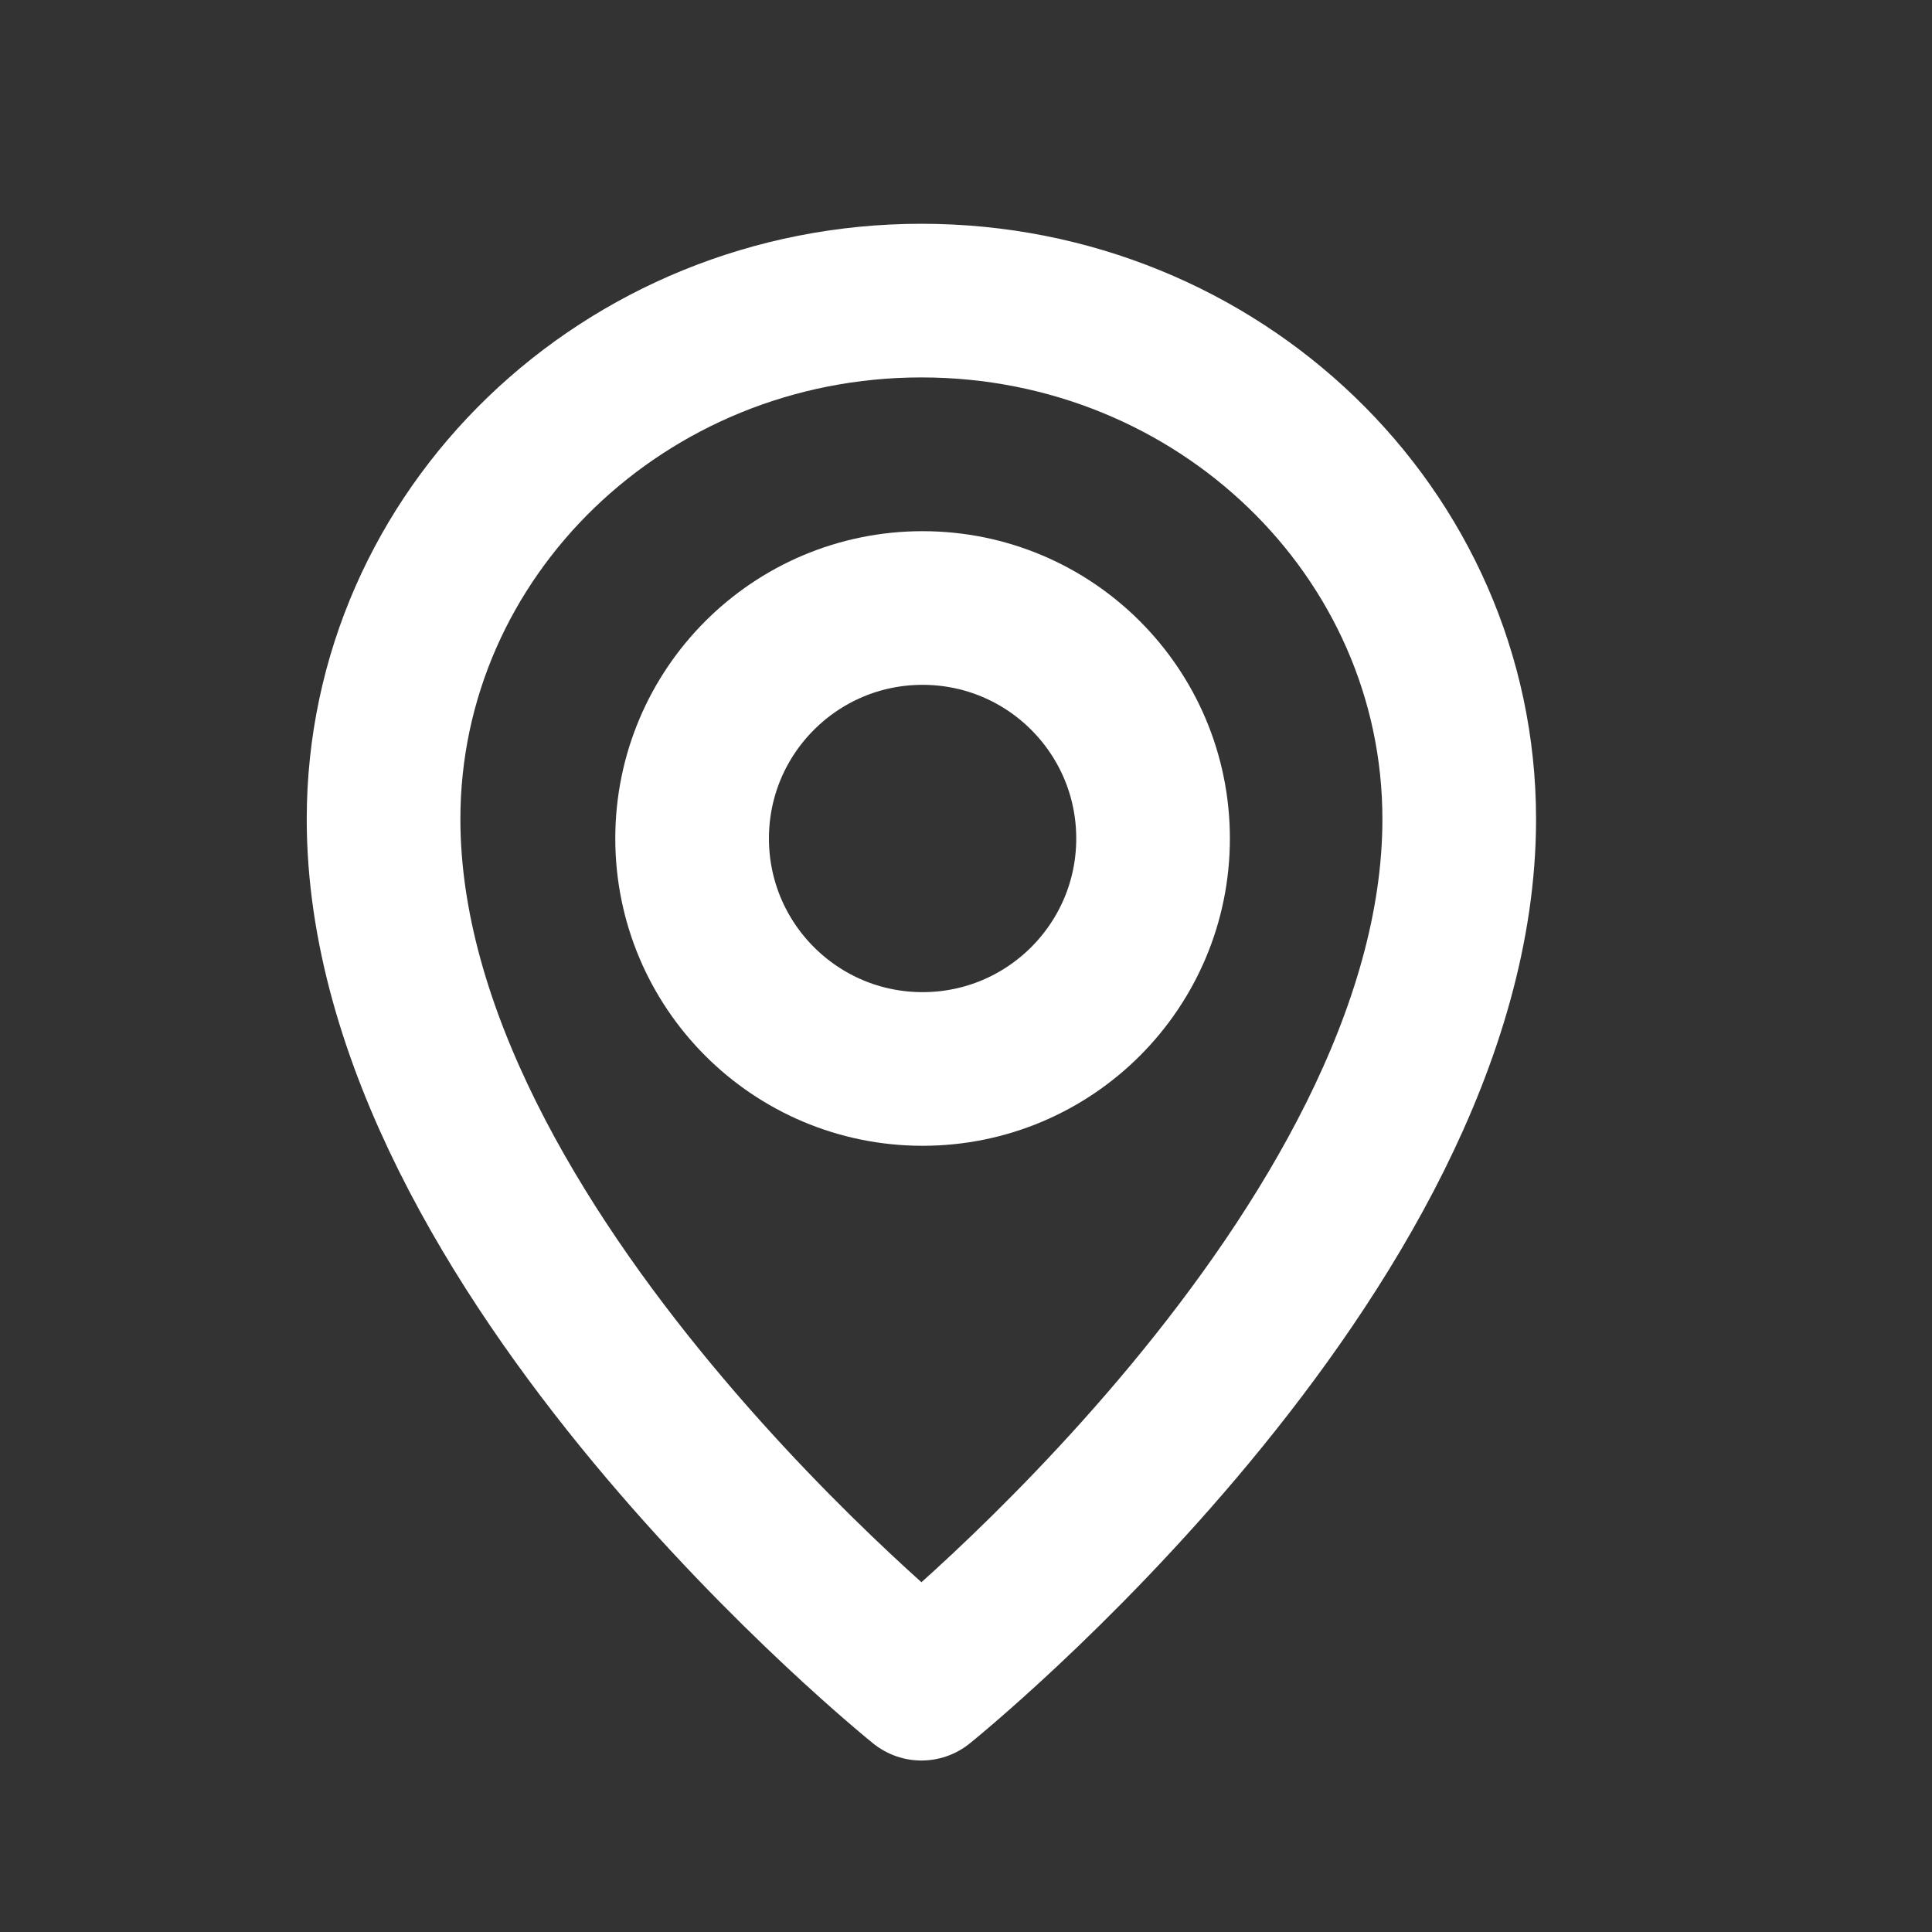 <svg width="17" height="17" viewBox="0 0 17 17" fill="none" xmlns="http://www.w3.org/2000/svg">
<rect x="0" y="0" width="17" height="17" fill="#333333" stroke="none"/>
<circle cx="8.118" cy="7.378" r="2.028" stroke="white" stroke-width="1.352" stroke-linecap="round" stroke-linejoin="round"/>
<path d="M12.84 7.208C12.84 11.011 8.108 14.815 8.108 14.815C8.108 14.815 3.375 11.011 3.375 7.208C3.375 4.688 5.494 2.645 8.108 2.645C10.722 2.645 12.84 4.688 12.84 7.208Z" stroke="white" stroke-width="1.352" stroke-linecap="round" stroke-linejoin="round"/>
</svg>
